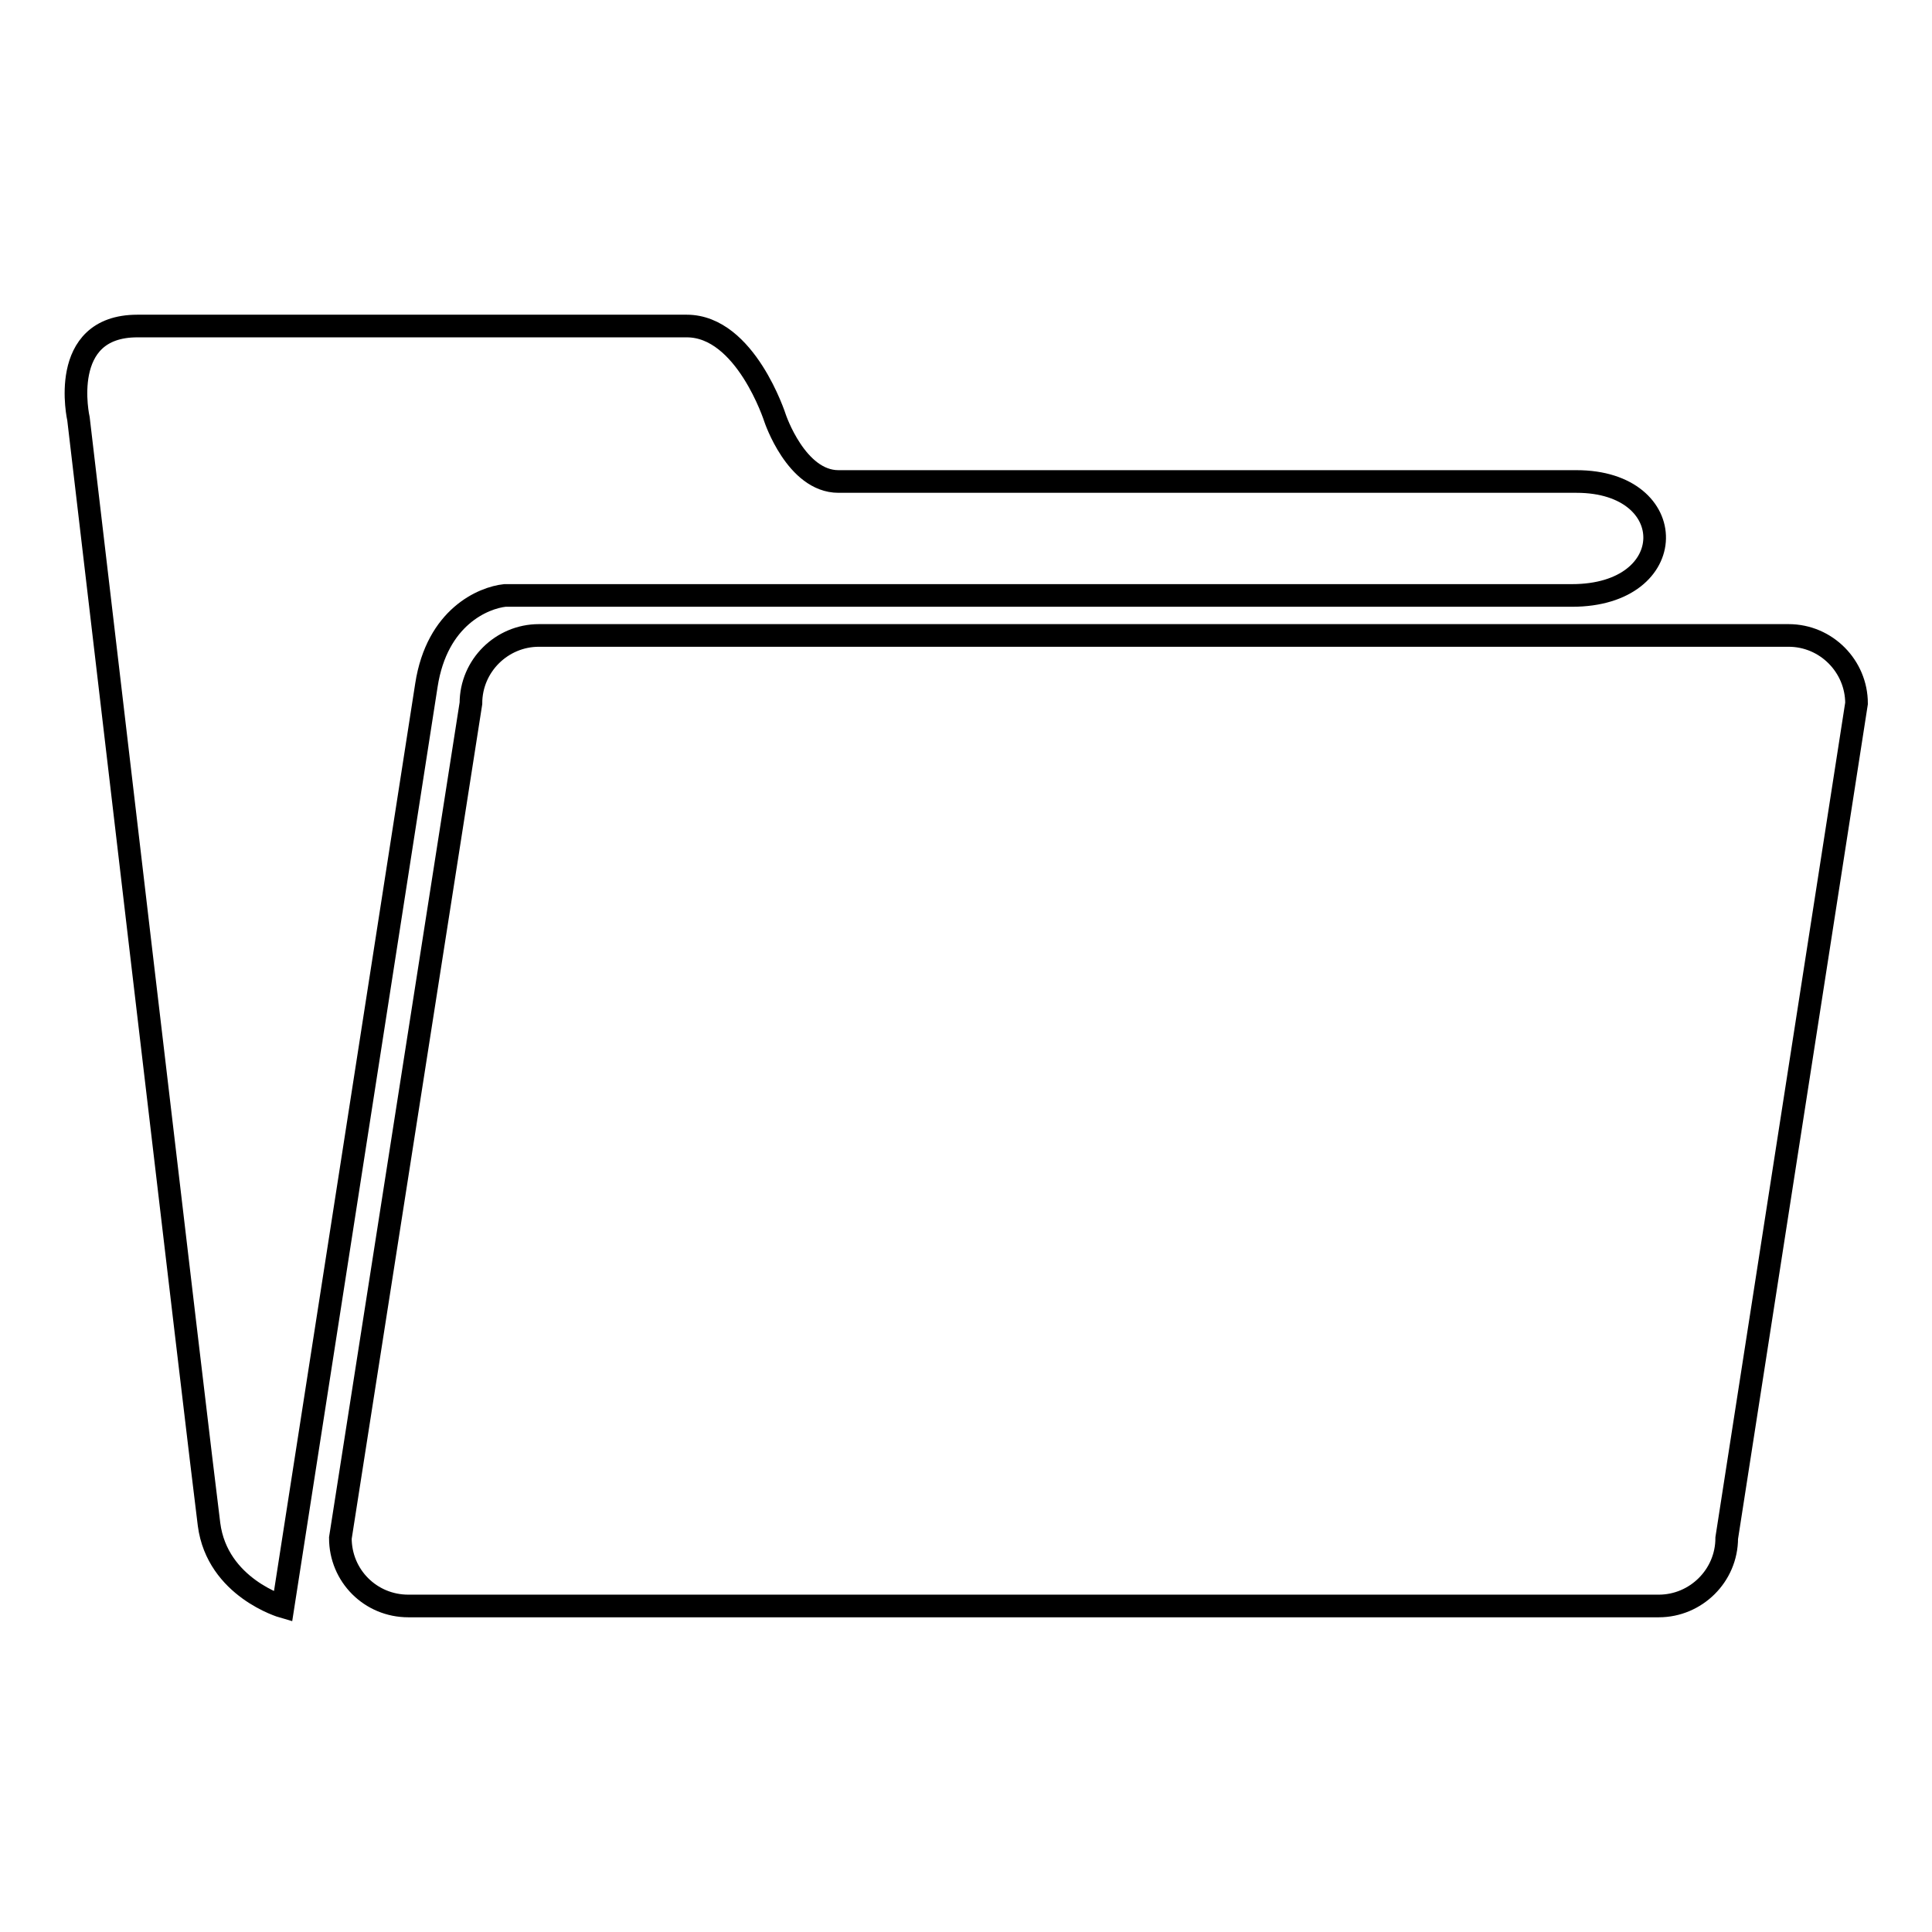 <?xml version="1.0" encoding="utf-8"?>
<!-- Svg Vector Icons : http://www.onlinewebfonts.com/icon -->
<!DOCTYPE svg PUBLIC "-//W3C//DTD SVG 1.1//EN" "http://www.w3.org/Graphics/SVG/1.1/DTD/svg11.dtd">
<svg version="1.1" xmlns="http://www.w3.org/2000/svg" xmlns:xlink="http://www.w3.org/1999/xlink" x="0px" y="0px" viewBox="0 0 256 256" enable-background="new 0 0 256 256" xml:space="preserve">
<g><g><g><path stroke-width="3" fill-opacity="0" stroke="#000000"  d="M66.9,78.9h141.4c14.5,0,14.5-15.1,0.6-15.1h-97.8c-5.6,0-8.4-8.4-8.4-8.4S98.8,43.2,91,43.2H18.2c-10.6,0-7.8,12.3-7.8,12.3S26.6,193.6,27.7,202c1.1,8.4,9.8,10.9,9.8,10.9l19-122.1C57.9,81.7,64.1,79.2,66.9,78.9L66.9,78.9z M237,84.2H71.4c-4.9,0-9,4-9,9L45.1,203.8c0,5,4,9,9,9h165.7c4.9,0,9-4,9-9L246,93.2C246,88.3,242,84.2,237,84.2z"/></g></g></g>
</svg>